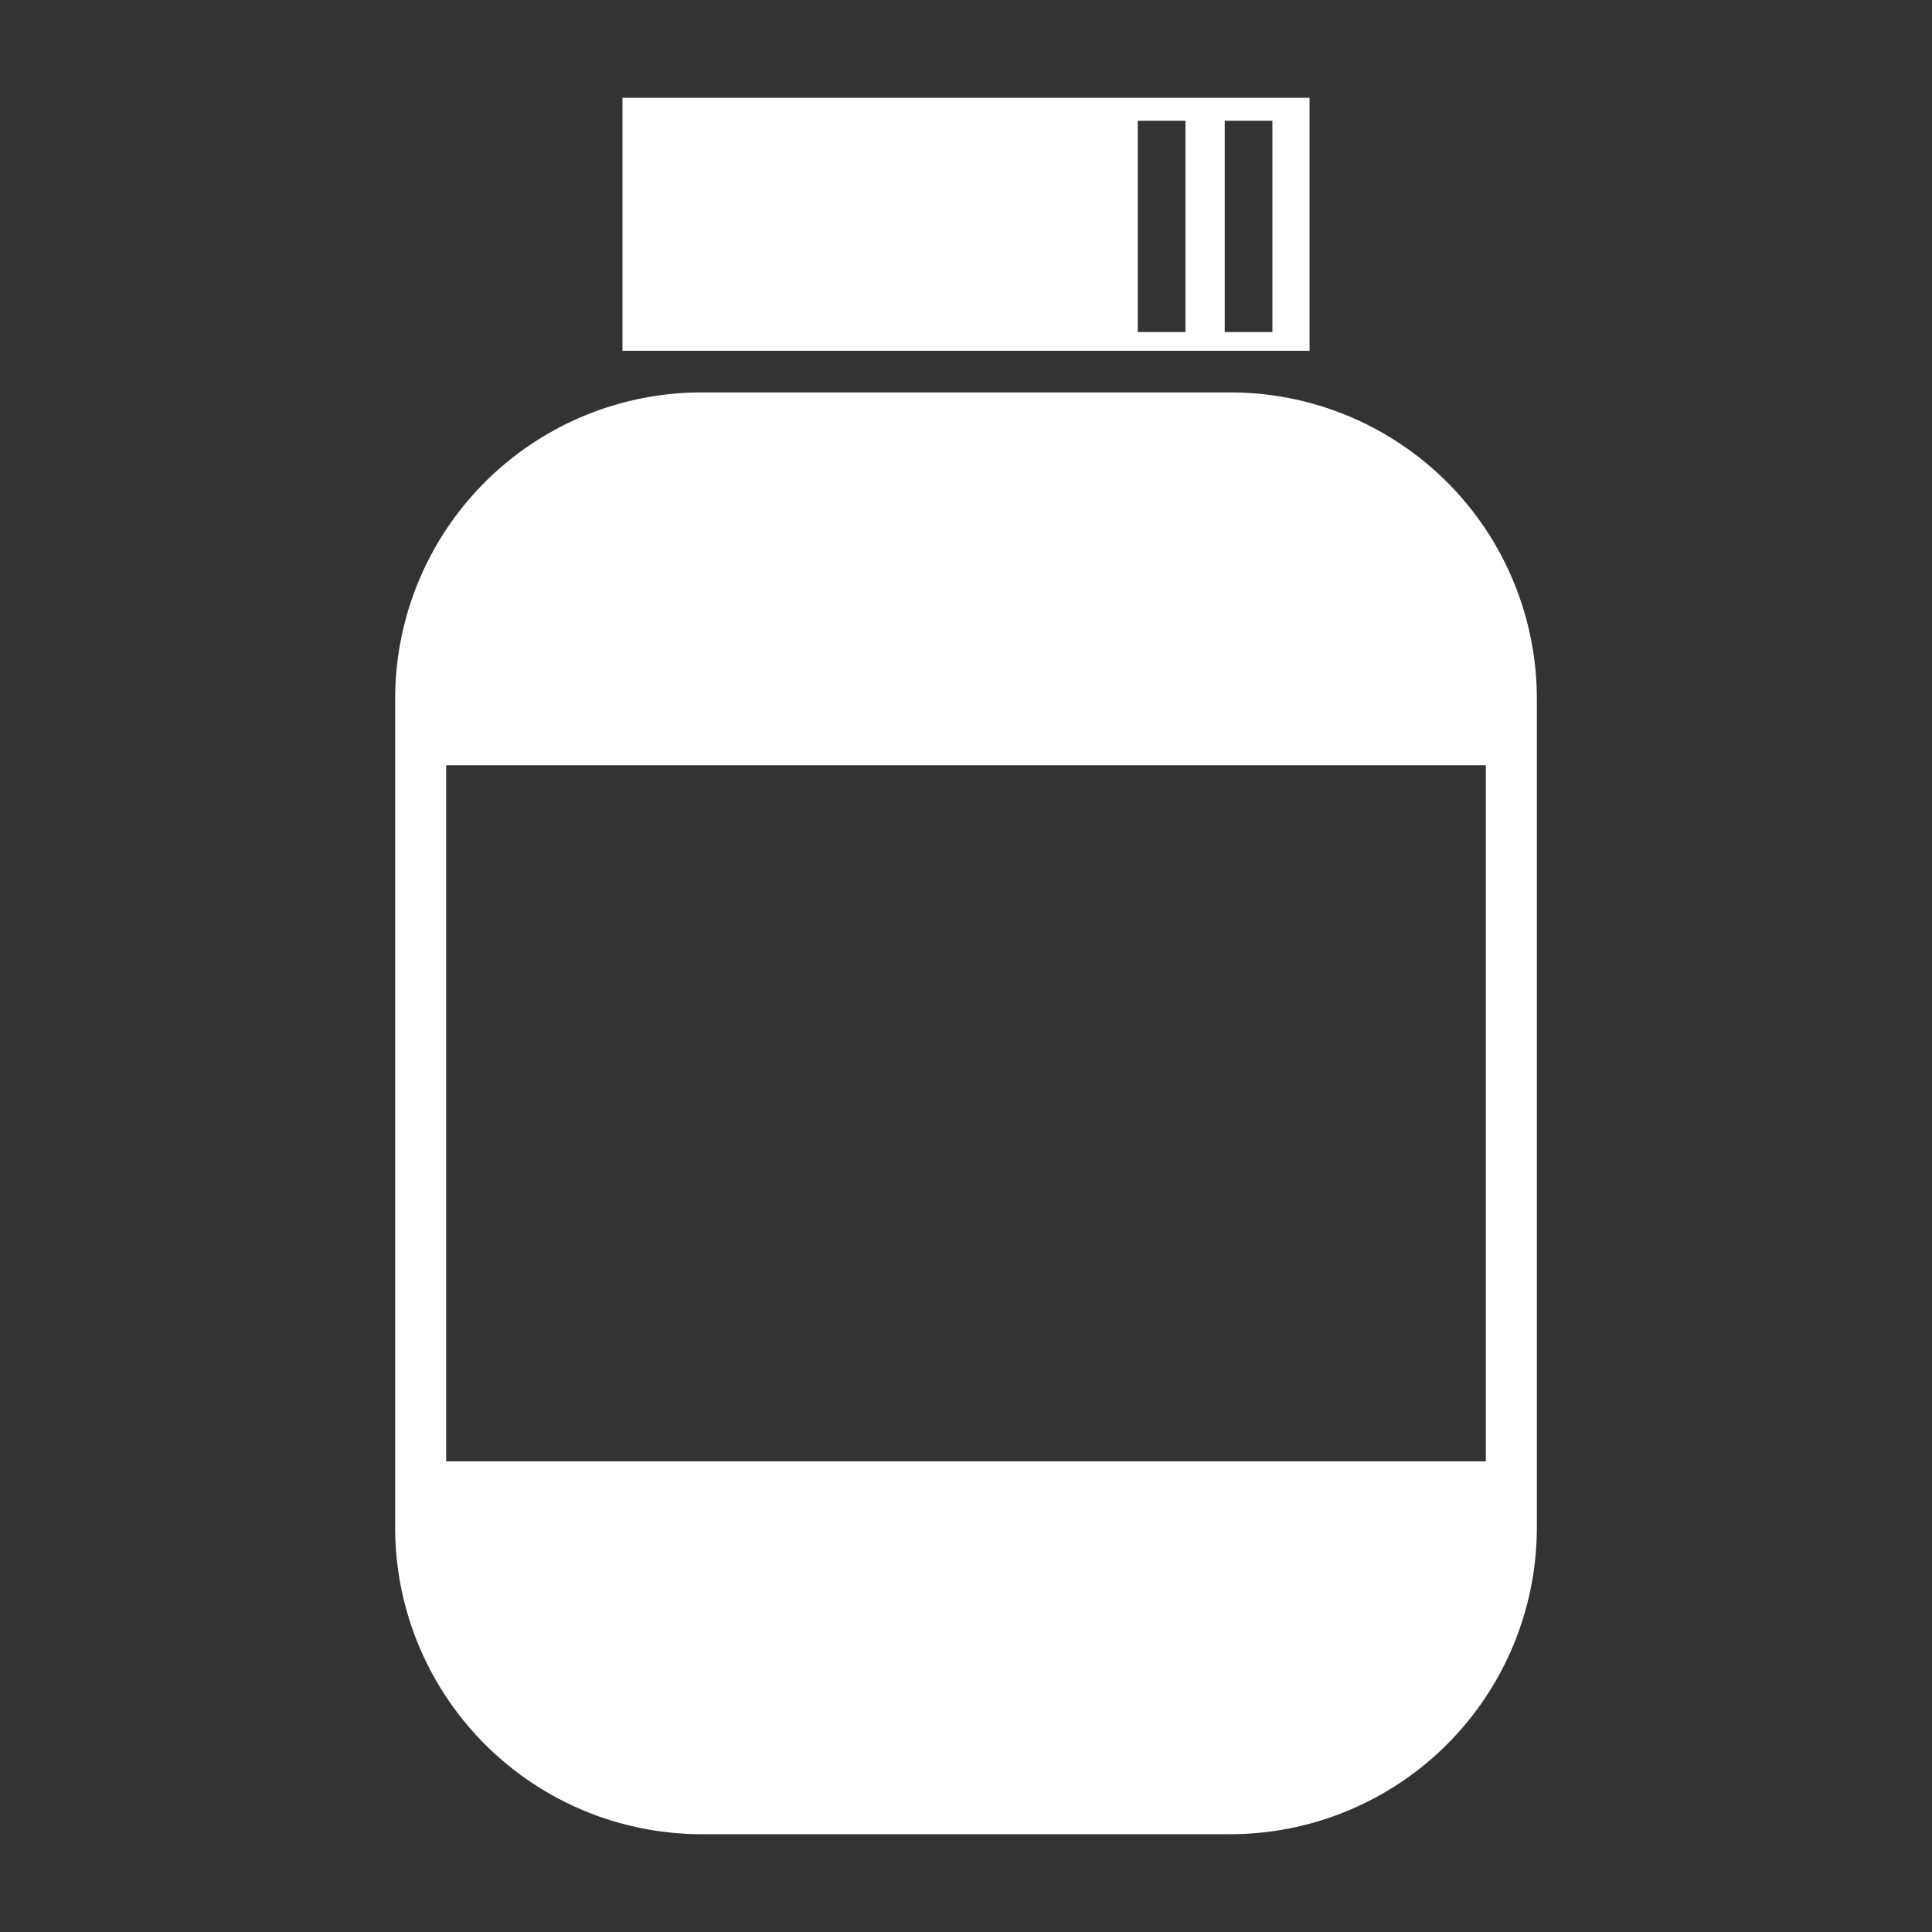 <?xml version="1.0" encoding="UTF-8"?>
<svg xmlns="http://www.w3.org/2000/svg" id="Layer_1" data-name="Layer 1" width="64" height="64" viewBox="0 0 64 64">
  <rect x="0" y="0" width="64" height="64" fill="#333333" stroke="none"/>
  <defs>
    <style>.cls-1{fill:#fff;}</style>
  </defs>
  <title>Artboard 1</title>
  <path class="cls-1" d="M40.76,13H23.24A10.15,10.15,0,0,0,13.09,23.19V50.6A10.16,10.16,0,0,0,23.24,60.76H40.76A10.16,10.16,0,0,0,50.91,50.6V23.19A10.15,10.15,0,0,0,40.76,13Zm8.46,35.41H14.78V25.35H49.22Z"></path>
  <path class="cls-1" d="M43.38,3.24H20.62v8.38H43.38ZM39.27,11H37.69V4h1.58Zm2.88,0H40.57V4h1.58Z"></path>
</svg>
